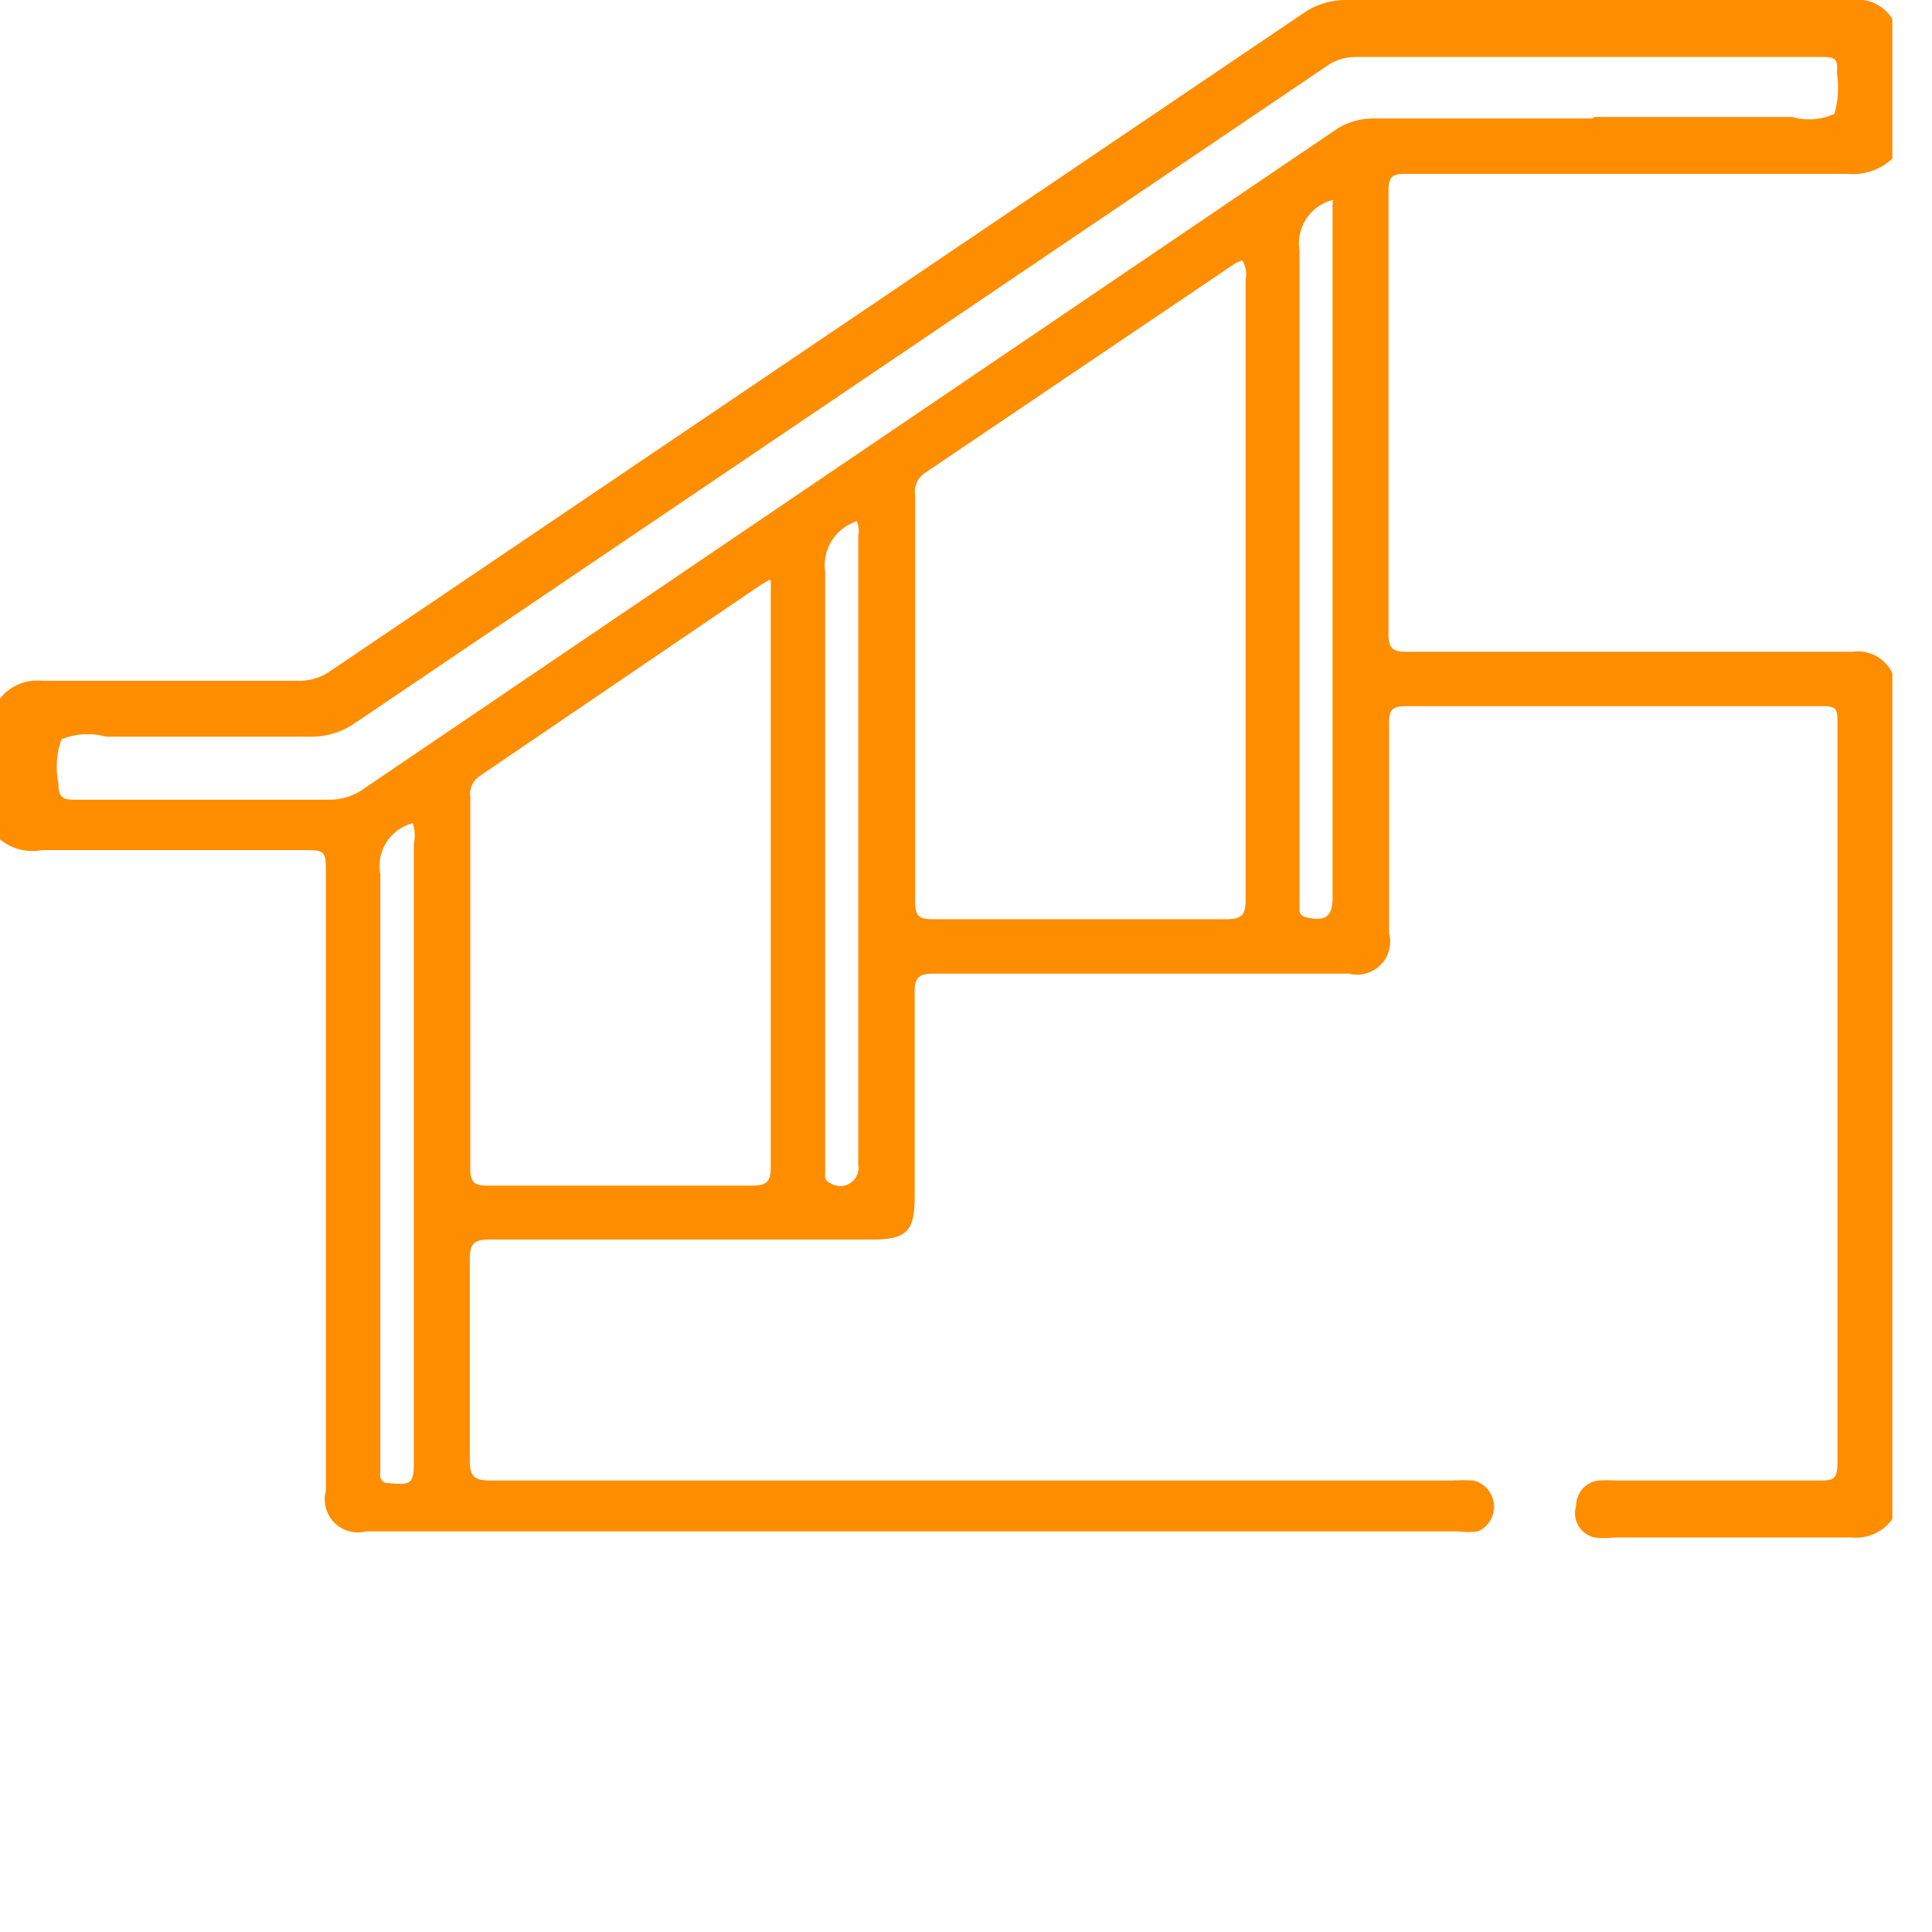 <svg width="38" height="38" viewBox="0 0 38 38" fill="none" xmlns="http://www.w3.org/2000/svg">
  <defs>
    <style>
      .cls-1 {
        fill: #ff8d00;
      }
    </style>
  </defs>
  <title>catalog-icon11</title>
  <path class="cls-1" d="M0,17.62a0.93,0.93,0,0,1,.82-0.35H5.87a1.06,1.06,0,0,0,.64-0.2L25.62,4.15a1.47,1.47,0,0,1,.88-0.27h9.92a0.81,0.81,0,0,1,.8.37V7a1.14,1.14,0,0,1-.88.3H27.65c-0.27,0-.34.06-0.34,0.33q0,4.36,0,8.72c0,0.29.09,0.35,0.36,0.35h8.76a0.75,0.75,0,0,1,.79.42V33.76a0.89,0.89,0,0,1-.81.36H31.75a1.54,1.54,0,0,1-.39,0A0.49,0.49,0,0,1,31,33.5,0.5,0.5,0,0,1,31.44,33a2.62,2.62,0,0,1,.33,0c1.33,0,2.67,0,4,0,0.26,0,.37,0,0.37-0.34q0-7.29,0-14.57c0-.24,0-0.33-0.31-0.32q-4.09,0-8.18,0c-0.29,0-.33.09-0.33,0.35,0,1.37,0,2.74,0,4.11a0.65,0.65,0,0,1-.79.8c-2.71,0-5.43,0-8.14,0-0.32,0-.41.07-0.4,0.4,0,1.34,0,2.69,0,4,0,0.67-.16.83-0.84,0.83-2.51,0-5,0-7.52,0-0.33,0-.39.1-0.39,0.4q0,2,0,3.92c0,0.32.06,0.42,0.41,0.42H28.58a3.39,3.39,0,0,1,.4,0,0.53,0.53,0,0,1,.09,1,1.46,1.46,0,0,1-.39,0H7.2a0.65,0.65,0,0,1-.79-0.8q0-6.05,0-12.1c0-.5,0-0.5-0.49-0.5H0.83A1,1,0,0,1,0,20.39V17.62ZM24.43,9l-0.12.05-6.13,4.14a0.44,0.44,0,0,0-.18.43c0,2.65,0,5.3,0,8,0,0.28.08,0.34,0.34,0.34q2.89,0,5.78,0c0.31,0,.38-0.09.38-0.38q0-6.1,0-12.21A0.5,0.5,0,0,0,24.43,9Zm-9.29,6.28-0.17.1L9.44,19.14a0.43,0.43,0,0,0-.19.42c0,2.43,0,4.87,0,7.3,0,0.28.08,0.34,0.35,0.34,1.73,0,3.46,0,5.19,0,0.32,0,.37-0.1.37-0.39,0-3.33,0-6.66,0-10V15.31Zm16.22-9.1h3.89a1.2,1.2,0,0,0,.83-0.06,1.88,1.88,0,0,0,.05-0.8C36.16,5,36.07,5,35.76,5q-4.54,0-9.08,0a1,1,0,0,0-.6.19L7,18.09a1.51,1.51,0,0,1-.91.28c-1.34,0-2.69,0-4,0a1.39,1.39,0,0,0-.88.05,1.6,1.6,0,0,0-.06.87c0,0.25.06,0.32,0.31,0.32q2.51,0,5,0a1.17,1.17,0,0,0,.7-0.22L26.23,6.46A1.35,1.35,0,0,1,27,6.21h4.32Zm-14.5,7.95a0.91,0.91,0,0,0-.63,1c0,3.85,0,7.7,0,11.56,0,0.1,0,.19,0,0.29a0.15,0.15,0,0,0,.1.17,0.36,0.36,0,0,0,.55-0.37q0-6.18,0-12.36A0.46,0.46,0,0,0,16.86,14.16Zm9.37-6.32a0.88,0.88,0,0,0-.67,1c0,4.18,0,8.36,0,12.53,0,0.13,0,.27,0,0.4a0.15,0.15,0,0,0,.12.18c0.38,0.09.53,0,.53-0.39q0-6,0-12.06V7.84ZM8.12,20.07a0.87,0.87,0,0,0-.64,1c0,3.85,0,7.7,0,11.55,0,0.08,0,.17,0,0.25a0.15,0.15,0,0,0,.17.18c0.45,0.05.49,0,.49-0.43q0-6.07,0-12.14A0.8,0.8,0,0,0,8.12,20.07Z" transform="translate(0 -3.88)"/>
</svg>
